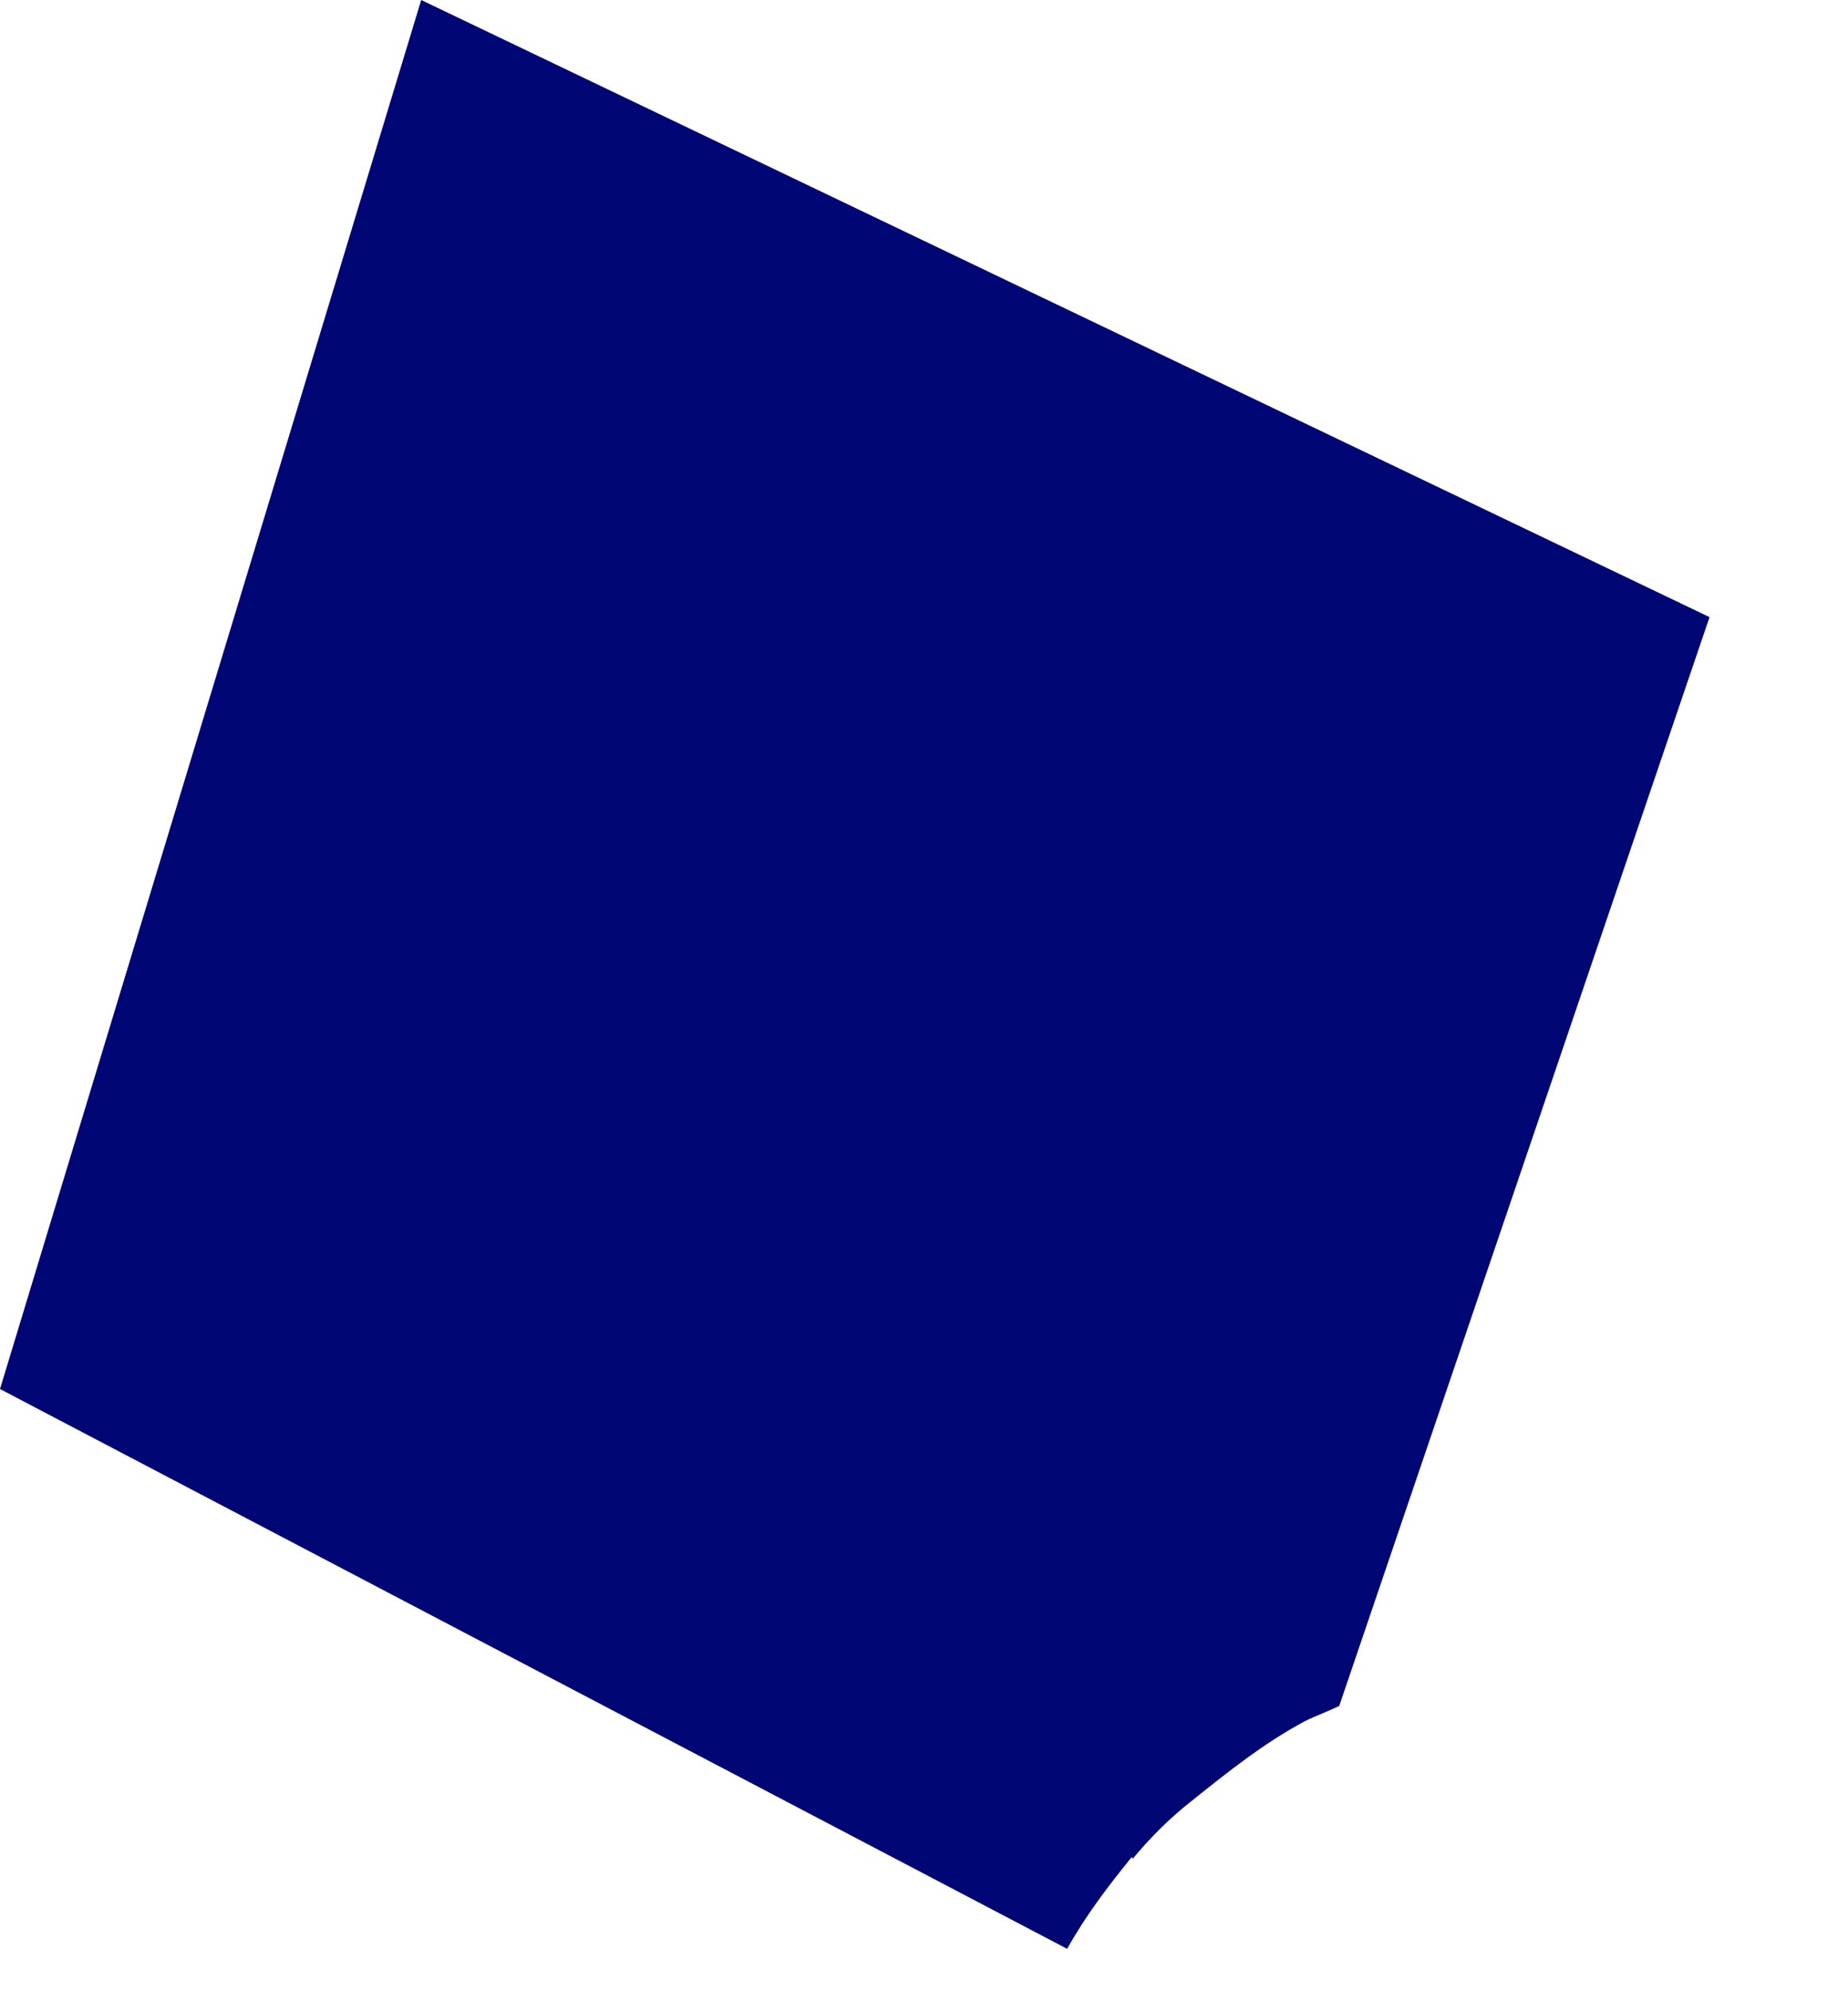 <?xml version="1.0" encoding="utf-8"?>
<svg xmlns="http://www.w3.org/2000/svg" fill="none" height="100%" overflow="visible" preserveAspectRatio="none" style="display: block;" viewBox="0 0 13 14" width="100%">
<path d="M7.968 13.069C8.09 12.922 8.224 12.787 8.378 12.666C8.634 12.461 8.89 12.256 9.178 12.102C9.254 12.064 9.344 12.032 9.421 11.994L12.026 4.339L2.963 0L0 9.766L7.507 13.702C7.635 13.472 7.795 13.261 7.962 13.056L7.968 13.069Z" fill="#000774" id="Vector"/>
</svg>